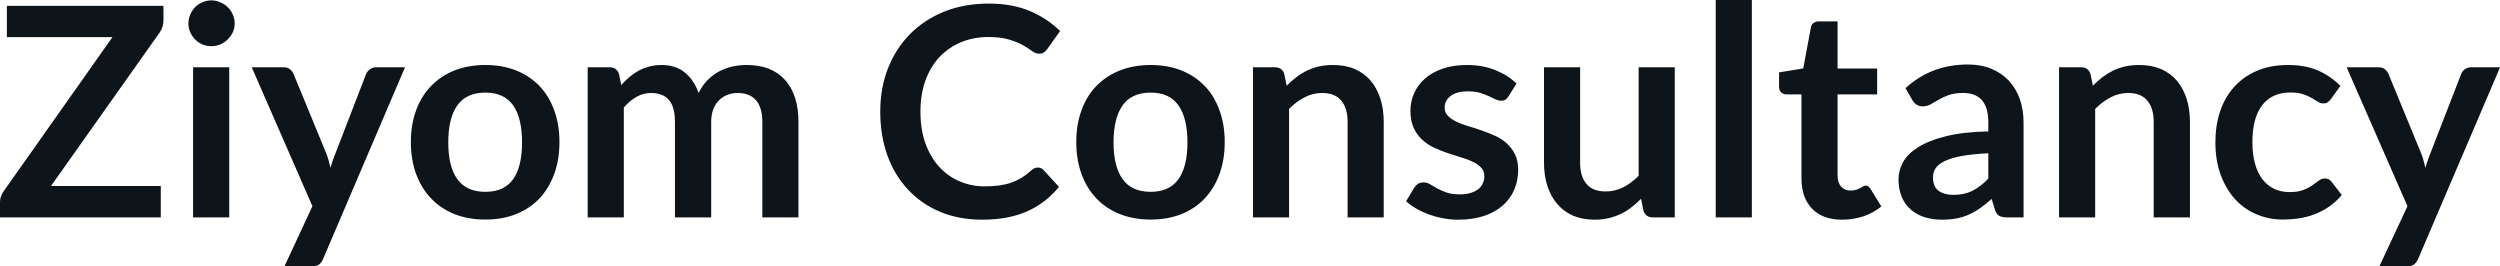 <svg fill="#0d141a" viewBox="0 0 196.535 20.941" height="100%" width="100%" xmlns="http://www.w3.org/2000/svg"><path preserveAspectRatio="none" d="M0.54 0.46L12.85 0.46L12.85 1.60Q12.85 2.13 12.55 2.56L12.55 2.56L4.01 14.62L12.64 14.62L12.64 17.09L0 17.09L0 15.87Q0 15.64 0.08 15.43Q0.16 15.21 0.29 15.03L0.29 15.03L8.84 2.92L0.54 2.92L0.54 0.46ZM15.18 5.29L18.02 5.29L18.02 17.09L15.18 17.09L15.18 5.29ZM18.45 1.85L18.45 1.85Q18.45 2.22 18.30 2.54Q18.15 2.86 17.90 3.10Q17.65 3.35 17.32 3.49Q16.99 3.63 16.61 3.63L16.61 3.63Q16.24 3.63 15.91 3.49Q15.58 3.35 15.34 3.10Q15.10 2.86 14.96 2.54Q14.81 2.22 14.81 1.85L14.81 1.85Q14.81 1.47 14.96 1.14Q15.10 0.80 15.34 0.56Q15.58 0.32 15.91 0.18Q16.24 0.03 16.61 0.03L16.61 0.03Q16.99 0.03 17.32 0.18Q17.65 0.32 17.90 0.56Q18.15 0.80 18.30 1.14Q18.45 1.47 18.45 1.85ZM31.84 5.29L25.41 20.33Q25.29 20.63 25.09 20.79Q24.89 20.94 24.47 20.94L24.47 20.94L22.36 20.94L24.56 16.21L19.79 5.29L22.28 5.29Q22.62 5.29 22.80 5.45Q22.99 5.61 23.08 5.82L23.08 5.82L25.60 11.94Q25.73 12.24 25.82 12.56Q25.91 12.88 25.98 13.20L25.98 13.20Q26.07 12.87 26.18 12.56Q26.29 12.25 26.42 11.93L26.42 11.93L28.78 5.82Q28.88 5.59 29.09 5.44Q29.30 5.29 29.57 5.29L29.57 5.29L31.84 5.29ZM38.16 5.11L38.16 5.11Q39.48 5.11 40.55 5.53Q41.63 5.96 42.39 6.74Q43.15 7.52 43.56 8.65Q43.98 9.77 43.98 11.17L43.98 11.17Q43.98 12.57 43.56 13.70Q43.15 14.82 42.39 15.62Q41.63 16.41 40.55 16.84Q39.48 17.26 38.16 17.26L38.16 17.26Q36.83 17.26 35.75 16.84Q34.67 16.41 33.91 15.62Q33.14 14.82 32.72 13.70Q32.30 12.57 32.30 11.17L32.30 11.17Q32.30 9.77 32.72 8.65Q33.14 7.52 33.91 6.74Q34.67 5.96 35.75 5.53Q36.83 5.11 38.16 5.11ZM38.16 15.08L38.16 15.08Q39.63 15.08 40.34 14.09Q41.04 13.10 41.04 11.19L41.04 11.19Q41.04 9.28 40.34 8.28Q39.63 7.28 38.16 7.28L38.16 7.28Q36.66 7.28 35.95 8.29Q35.24 9.29 35.24 11.19L35.24 11.19Q35.24 13.09 35.95 14.08Q36.66 15.08 38.16 15.08ZM49.04 17.09L46.20 17.09L46.20 5.29L47.93 5.29Q48.48 5.29 48.66 5.81L48.66 5.81L48.84 6.68Q49.15 6.34 49.49 6.05Q49.83 5.76 50.21 5.55Q50.60 5.35 51.04 5.23Q51.49 5.11 52.01 5.11L52.01 5.11Q53.13 5.11 53.85 5.71Q54.57 6.31 54.92 7.31L54.92 7.31Q55.20 6.73 55.61 6.31Q56.03 5.89 56.52 5.62Q57.02 5.36 57.57 5.23Q58.13 5.11 58.70 5.11L58.70 5.11Q59.67 5.11 60.43 5.40Q61.19 5.70 61.71 6.28Q62.23 6.85 62.50 7.68Q62.77 8.51 62.77 9.58L62.77 9.58L62.77 17.09L59.93 17.09L59.93 9.58Q59.93 8.45 59.43 7.88Q58.94 7.31 57.98 7.31L57.98 7.31Q57.55 7.31 57.17 7.46Q56.80 7.61 56.52 7.89Q56.23 8.18 56.07 8.60Q55.91 9.03 55.91 9.58L55.91 9.58L55.91 17.09L53.06 17.09L53.06 9.58Q53.06 8.39 52.58 7.85Q52.11 7.31 51.17 7.31L51.17 7.31Q50.57 7.31 50.03 7.62Q49.50 7.92 49.04 8.45L49.04 8.45L49.04 17.09ZM81.59 13.17L81.59 13.17Q81.85 13.17 82.03 13.36L82.03 13.36L83.25 14.69Q82.24 15.94 80.76 16.61Q79.28 17.27 77.21 17.27L77.21 17.27Q75.36 17.27 73.88 16.64Q72.40 16.01 71.36 14.88Q70.31 13.75 69.75 12.19Q69.20 10.63 69.20 8.77L69.20 8.77Q69.20 6.90 69.82 5.34Q70.44 3.78 71.56 2.66Q72.69 1.53 74.26 0.90Q75.83 0.28 77.73 0.28L77.73 0.28Q79.58 0.28 80.97 0.87Q82.35 1.46 83.34 2.44L83.34 2.44L82.31 3.88Q82.21 4.01 82.07 4.12Q81.93 4.22 81.67 4.22L81.67 4.22Q81.41 4.22 81.13 4.01Q80.86 3.81 80.43 3.56Q80.01 3.32 79.36 3.12Q78.71 2.91 77.71 2.91L77.71 2.91Q76.53 2.91 75.55 3.32Q74.57 3.73 73.86 4.48Q73.15 5.24 72.75 6.33Q72.36 7.42 72.36 8.77L72.36 8.77Q72.36 10.18 72.75 11.27Q73.15 12.36 73.83 13.11Q74.51 13.86 75.43 14.25Q76.35 14.65 77.41 14.65L77.41 14.65Q78.04 14.65 78.55 14.58Q79.06 14.51 79.49 14.36Q79.92 14.21 80.31 13.98Q80.70 13.74 81.07 13.40L81.07 13.40Q81.19 13.29 81.32 13.23Q81.44 13.17 81.59 13.17ZM90.46 5.11L90.46 5.11Q91.78 5.11 92.86 5.53Q93.93 5.96 94.69 6.74Q95.45 7.52 95.86 8.65Q96.28 9.77 96.28 11.17L96.28 11.17Q96.28 12.57 95.86 13.70Q95.45 14.82 94.69 15.62Q93.93 16.41 92.86 16.84Q91.78 17.26 90.46 17.26L90.46 17.26Q89.14 17.26 88.06 16.84Q86.97 16.41 86.21 15.62Q85.44 14.82 85.03 13.70Q84.61 12.57 84.61 11.17L84.61 11.17Q84.61 9.77 85.03 8.65Q85.44 7.52 86.21 6.74Q86.97 5.96 88.06 5.53Q89.14 5.11 90.46 5.11ZM90.46 15.08L90.46 15.08Q91.93 15.08 92.64 14.09Q93.35 13.10 93.35 11.19L93.35 11.19Q93.35 9.28 92.64 8.28Q91.93 7.28 90.46 7.28L90.46 7.28Q88.96 7.28 88.25 8.29Q87.54 9.29 87.54 11.19L87.54 11.19Q87.54 13.09 88.25 14.08Q88.96 15.08 90.46 15.08ZM101.34 17.09L98.50 17.09L98.50 5.29L100.23 5.29Q100.79 5.29 100.96 5.81L100.96 5.81L101.15 6.74Q101.51 6.37 101.91 6.07Q102.30 5.77 102.75 5.55Q103.19 5.34 103.70 5.22Q104.20 5.11 104.80 5.11L104.80 5.11Q105.77 5.11 106.51 5.43Q107.26 5.76 107.76 6.35Q108.26 6.95 108.52 7.77Q108.78 8.59 108.78 9.58L108.78 9.58L108.78 17.09L105.94 17.09L105.94 9.58Q105.94 8.50 105.44 7.91Q104.94 7.31 103.94 7.31L103.94 7.31Q103.20 7.31 102.56 7.65Q101.91 7.98 101.34 8.56L101.34 8.56L101.34 17.09ZM119.22 6.57L118.58 7.59Q118.46 7.77 118.33 7.85Q118.21 7.92 118.01 7.92L118.01 7.92Q117.81 7.92 117.57 7.81Q117.33 7.69 117.02 7.55Q116.71 7.41 116.32 7.29Q115.92 7.18 115.38 7.18L115.38 7.18Q114.54 7.18 114.06 7.53Q113.57 7.89 113.57 8.46L113.57 8.46Q113.57 8.84 113.82 9.10Q114.07 9.36 114.48 9.56Q114.88 9.75 115.40 9.91Q115.92 10.06 116.46 10.25Q117.00 10.43 117.52 10.67Q118.04 10.90 118.44 11.26Q118.85 11.63 119.10 12.13Q119.35 12.64 119.35 13.35L119.35 13.35Q119.35 14.20 119.04 14.92Q118.73 15.64 118.13 16.16Q117.53 16.69 116.65 16.98Q115.77 17.27 114.63 17.27L114.63 17.27Q114.02 17.27 113.44 17.16Q112.86 17.05 112.33 16.86Q111.79 16.66 111.34 16.40Q110.88 16.13 110.54 15.82L110.54 15.82L111.19 14.74Q111.32 14.55 111.49 14.44Q111.66 14.34 111.93 14.34L111.93 14.34Q112.19 14.34 112.43 14.49Q112.67 14.64 112.98 14.81Q113.29 14.98 113.71 15.13Q114.13 15.28 114.77 15.28L114.77 15.28Q115.28 15.28 115.64 15.16Q116.00 15.04 116.24 14.85Q116.47 14.65 116.58 14.39Q116.69 14.13 116.69 13.86L116.69 13.86Q116.69 13.44 116.44 13.18Q116.20 12.91 115.79 12.72Q115.38 12.52 114.86 12.37Q114.33 12.21 113.79 12.03Q113.24 11.84 112.72 11.60Q112.19 11.35 111.79 10.97Q111.38 10.59 111.13 10.04Q110.88 9.49 110.88 8.71L110.88 8.71Q110.88 7.98 111.17 7.33Q111.46 6.67 112.02 6.18Q112.57 5.69 113.41 5.40Q114.24 5.11 115.33 5.11L115.33 5.11Q116.55 5.11 117.55 5.51Q118.55 5.91 119.22 6.57L119.22 6.57ZM121.38 5.29L124.22 5.29L124.22 12.79Q124.22 13.87 124.72 14.46Q125.22 15.05 126.22 15.05L126.22 15.05Q126.96 15.05 127.60 14.73Q128.25 14.40 128.82 13.82L128.82 13.82L128.82 5.29L131.66 5.29L131.66 17.09L129.93 17.09Q129.38 17.09 129.20 16.57L129.20 16.57L129.01 15.63Q128.64 16.00 128.25 16.30Q127.86 16.61 127.41 16.82Q126.97 17.03 126.46 17.15Q125.95 17.27 125.36 17.27L125.36 17.27Q124.40 17.27 123.65 16.95Q122.91 16.62 122.41 16.02Q121.90 15.42 121.64 14.60Q121.38 13.78 121.38 12.79L121.38 12.79L121.38 5.29ZM134.88 0L137.72 0L137.72 17.09L134.88 17.09L134.88 0ZM144.81 17.27L144.81 17.27Q143.28 17.27 142.45 16.40Q141.62 15.54 141.62 14.01L141.62 14.01L141.62 7.42L140.43 7.42Q140.20 7.42 140.03 7.27Q139.86 7.12 139.86 6.82L139.86 6.82L139.86 5.69L141.76 5.38L142.36 2.16Q142.40 1.93 142.57 1.81Q142.74 1.68 142.99 1.68L142.99 1.68L144.46 1.68L144.46 5.39L147.57 5.39L147.57 7.42L144.46 7.42L144.46 13.81Q144.46 14.36 144.74 14.67Q145.02 14.98 145.47 14.98L145.47 14.98Q145.74 14.98 145.92 14.92Q146.10 14.86 146.23 14.79Q146.36 14.72 146.46 14.66Q146.57 14.59 146.67 14.59L146.67 14.59Q146.80 14.59 146.88 14.66Q146.96 14.72 147.05 14.85L147.05 14.85L147.90 16.23Q147.28 16.74 146.48 17.01Q145.67 17.27 144.81 17.27ZM159.08 9.64L159.08 17.09L157.80 17.09Q157.40 17.09 157.17 16.97Q156.94 16.85 156.83 16.48L156.83 16.48L156.57 15.64Q156.12 16.04 155.69 16.35Q155.26 16.65 154.80 16.86Q154.34 17.07 153.82 17.17Q153.31 17.27 152.67 17.27L152.67 17.27Q151.93 17.27 151.29 17.07Q150.66 16.87 150.21 16.47Q149.75 16.07 149.50 15.47Q149.25 14.87 149.25 14.08L149.25 14.08Q149.25 13.41 149.60 12.76Q149.95 12.11 150.77 11.59Q151.58 11.06 152.94 10.72Q154.30 10.37 156.31 10.33L156.31 10.33L156.31 9.64Q156.31 8.45 155.81 7.88Q155.31 7.31 154.35 7.31L154.35 7.31Q153.66 7.31 153.20 7.47Q152.74 7.64 152.40 7.84Q152.06 8.04 151.78 8.20Q151.49 8.36 151.14 8.36L151.14 8.36Q150.86 8.36 150.65 8.21Q150.44 8.06 150.32 7.84L150.32 7.84L149.80 6.93Q151.83 5.07 154.71 5.07L154.71 5.07Q155.74 5.07 156.56 5.41Q157.37 5.75 157.93 6.35Q158.49 6.96 158.79 7.80Q159.08 8.64 159.08 9.64L159.08 9.64ZM153.56 15.32L153.56 15.32Q154.00 15.32 154.36 15.24Q154.73 15.16 155.06 15.00Q155.39 14.83 155.69 14.60Q156.00 14.36 156.31 14.04L156.31 14.04L156.31 12.05Q155.07 12.11 154.23 12.26Q153.40 12.42 152.89 12.66Q152.39 12.90 152.17 13.22Q151.96 13.55 151.96 13.93L151.96 13.93Q151.96 14.67 152.40 15.00Q152.85 15.32 153.56 15.32ZM164.71 17.09L161.87 17.09L161.87 5.29L163.61 5.29Q164.16 5.29 164.34 5.81L164.34 5.81L164.53 6.74Q164.89 6.37 165.28 6.07Q165.68 5.77 166.12 5.55Q166.57 5.34 167.07 5.22Q167.58 5.11 168.18 5.11L168.18 5.11Q169.14 5.11 169.89 5.43Q170.64 5.76 171.14 6.35Q171.64 6.95 171.90 7.77Q172.16 8.59 172.16 9.58L172.16 9.58L172.16 17.09L169.31 17.09L169.31 9.58Q169.31 8.50 168.81 7.91Q168.31 7.31 167.31 7.31L167.31 7.31Q166.58 7.31 165.93 7.65Q165.29 7.98 164.71 8.56L164.71 8.56L164.71 17.09ZM183.99 6.75L183.24 7.79Q183.11 7.95 182.99 8.04Q182.87 8.13 182.64 8.13L182.64 8.13Q182.42 8.13 182.22 8.00Q182.01 7.87 181.72 7.70Q181.44 7.53 181.04 7.40Q180.64 7.27 180.06 7.27L180.06 7.27Q179.31 7.27 178.74 7.54Q178.18 7.81 177.81 8.31Q177.43 8.82 177.25 9.54Q177.07 10.26 177.07 11.17L177.07 11.17Q177.07 12.11 177.27 12.85Q177.47 13.58 177.85 14.08Q178.23 14.58 178.77 14.84Q179.31 15.10 179.99 15.10L179.99 15.10Q180.67 15.10 181.08 14.93Q181.50 14.77 181.79 14.56Q182.08 14.36 182.29 14.20Q182.51 14.03 182.77 14.03L182.77 14.03Q183.11 14.03 183.29 14.29L183.29 14.29L184.10 15.33Q183.63 15.88 183.08 16.26Q182.53 16.63 181.94 16.85Q181.34 17.08 180.71 17.17Q180.08 17.26 179.46 17.26L179.46 17.26Q178.37 17.26 177.40 16.85Q176.43 16.45 175.71 15.66Q175.00 14.88 174.58 13.75Q174.16 12.62 174.16 11.17L174.16 11.17Q174.16 9.87 174.53 8.76Q174.90 7.65 175.63 6.84Q176.35 6.03 177.42 5.57Q178.49 5.11 179.88 5.11L179.88 5.11Q181.21 5.11 182.20 5.53Q183.20 5.96 183.99 6.75L183.99 6.75ZM196.54 5.29L190.11 20.33Q189.98 20.63 189.78 20.79Q189.58 20.94 189.16 20.94L189.16 20.94L187.05 20.94L189.26 16.21L184.48 5.29L186.97 5.29Q187.31 5.29 187.50 5.45Q187.68 5.61 187.77 5.82L187.77 5.82L190.29 11.94Q190.42 12.24 190.51 12.56Q190.60 12.88 190.67 13.20L190.67 13.20Q190.76 12.87 190.87 12.56Q190.98 12.25 191.11 11.93L191.11 11.93L193.48 5.82Q193.57 5.59 193.78 5.44Q193.99 5.29 194.26 5.29L194.26 5.29L196.54 5.29Z"></path></svg>